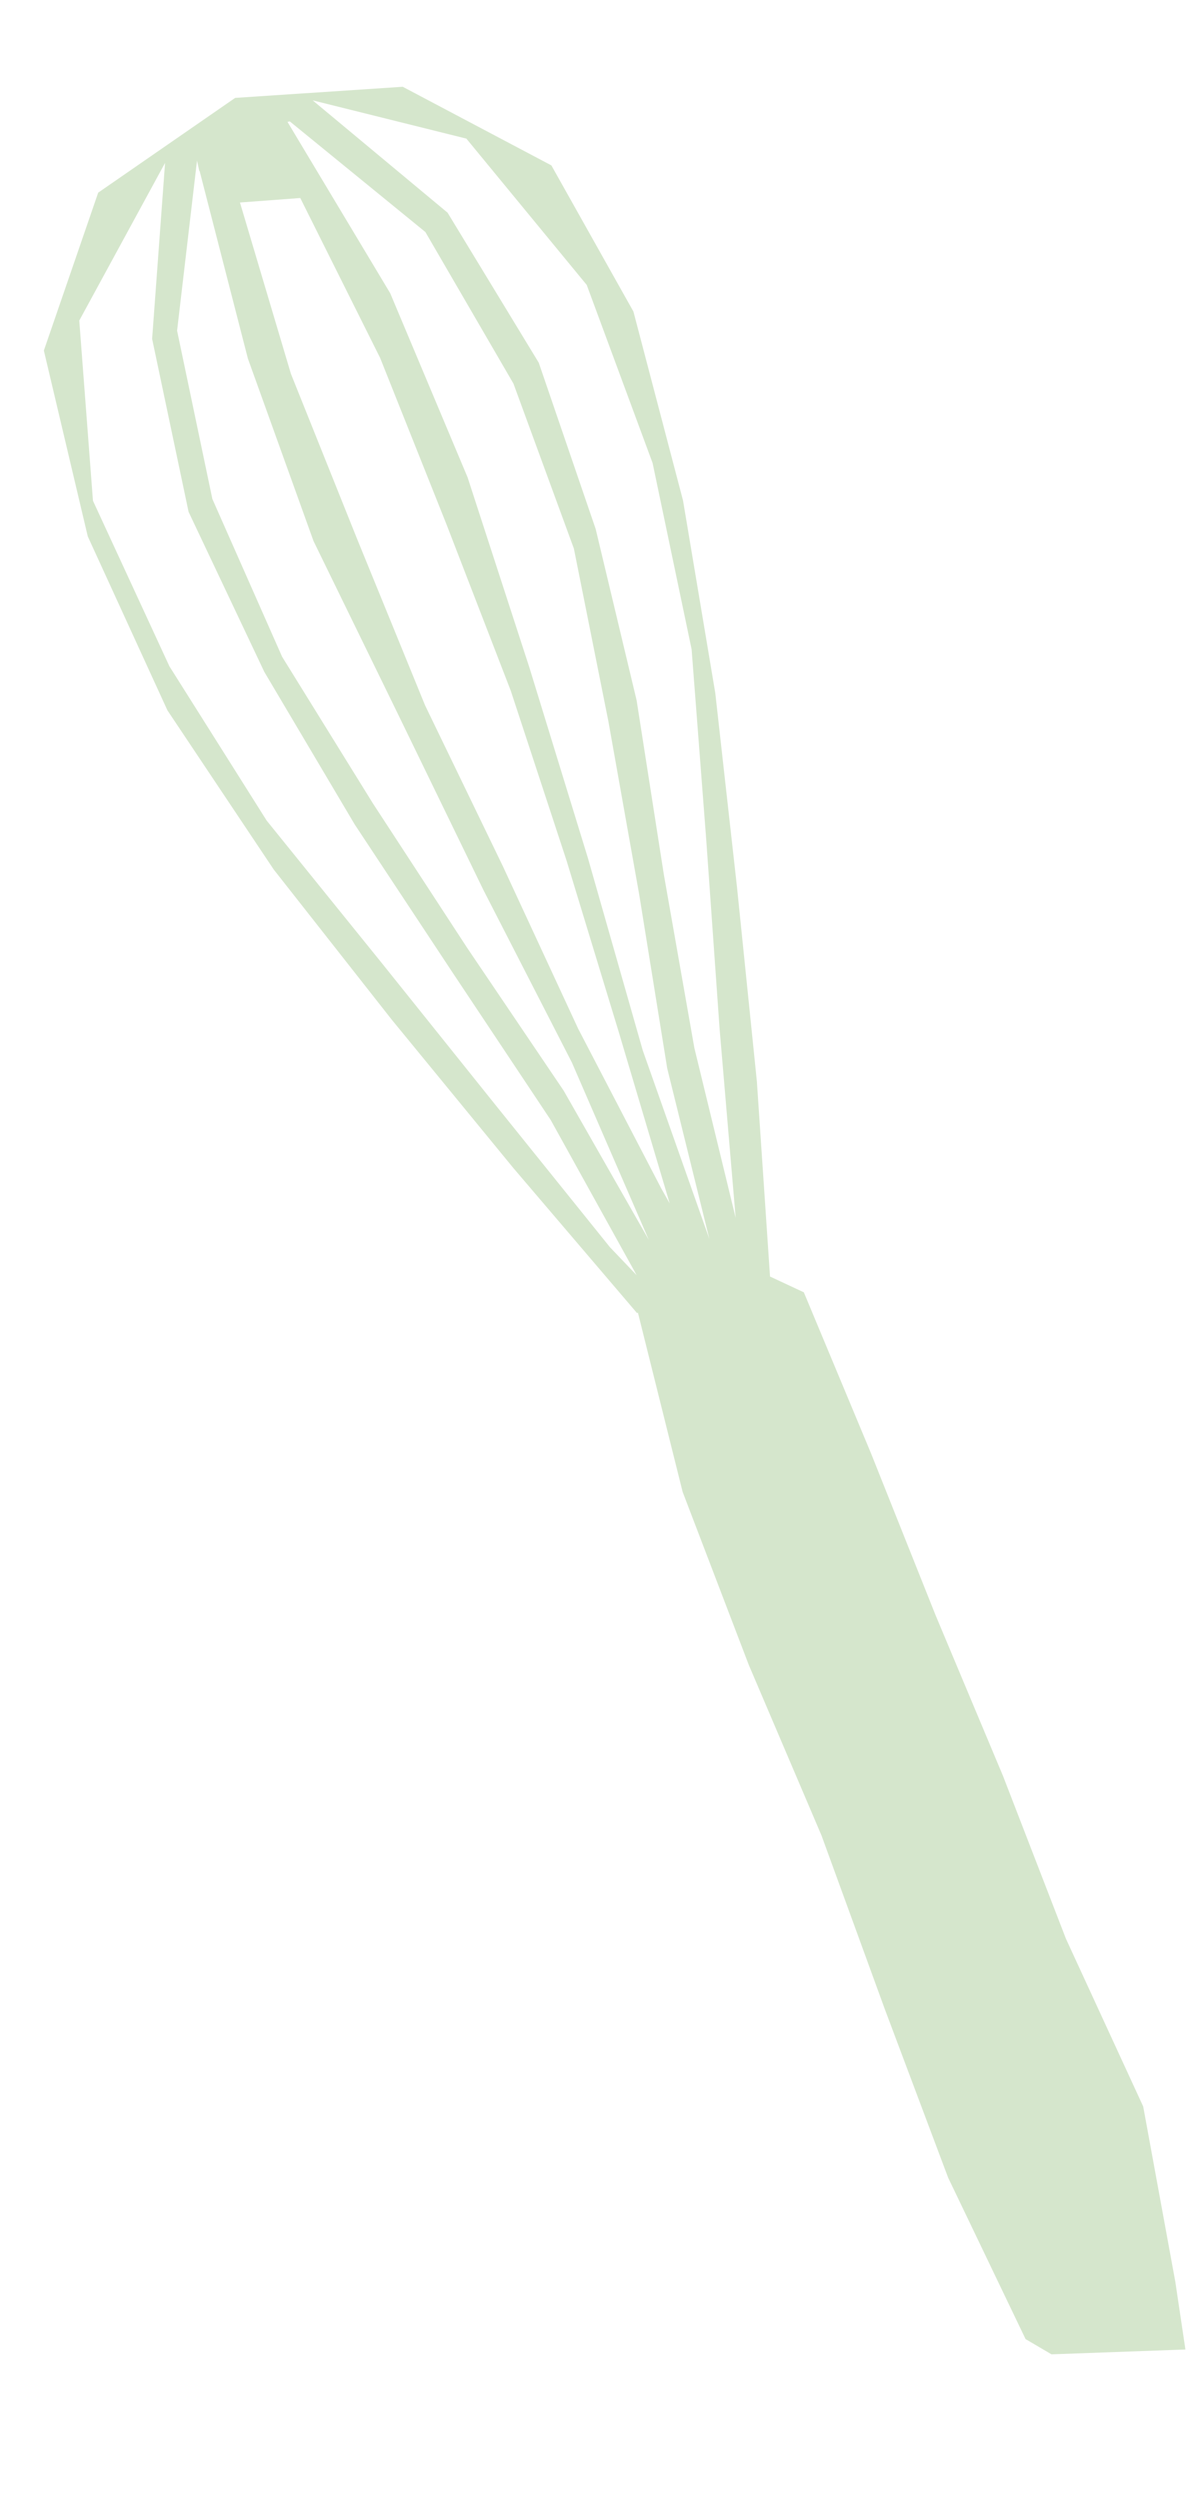<svg width="227" height="474" viewBox="0 0 227 474" fill="none" xmlns="http://www.w3.org/2000/svg">
<g clip-path="url(#clip0_174_4535)">
<path d="M224.809 445.473L222.883 432.571L216.796 399.365L202.145 367.566L190.227 336.743L177.43 306.242L165.175 275.525L152.44 245.01L146.028 242.021L143.534 205.021L139.762 168.168L135.646 131.39L129.528 94.885L120.122 59.063L104.562 31.357L76.374 16.451L44.593 18.561L18.621 36.525L8.317 66.461L16.647 101.699L31.751 134.676L51.907 164.85L74.318 193.355L97.317 221.405L120.835 248.981L120.964 248.822L129.455 282.847L142.003 315.66L155.785 347.976L167.815 380.968L179.802 412.856L194.489 443.469L199.406 446.359L224.803 445.442L224.809 445.473ZM54.956 23.014L80.67 43.991L97.37 72.725L108.832 104.008L115.369 136.724L121.218 169.589L126.529 202.538L134.528 234.903L121.898 199.161L111.509 162.735L100.377 126.503L88.672 90.495L73.999 55.591L54.519 23.109L54.956 23.014ZM88.474 26.319L111.266 54.02L123.761 87.795L131.158 123.105L133.924 159.097L136.471 195.136L139.515 230.903L131.676 198.668L125.889 165.789L120.728 132.774L112.965 100.293L102.171 68.767L84.88 40.325L59.292 19.025L88.467 26.287L88.474 26.319ZM37.853 32.402L47.011 67.983L59.458 102.586L75.591 135.634L91.669 168.726L108.45 201.436L123.045 235.08L106.898 206.782L88.595 179.706L70.713 152.309L53.496 124.506L40.27 94.59L33.584 62.692L37.362 30.447L37.784 32.384L37.853 32.402ZM115.736 236.541L94.016 209.555L72.352 182.524L50.576 155.582L32.123 126.313L17.63 94.938L15.033 60.776L31.303 30.883L28.849 64.247L35.764 97.044L50.133 127.399L67.262 156.301L85.814 184.37L104.446 212.356L120.737 241.769L115.774 236.565L115.736 236.541ZM125.289 225.099L109.639 195.023L95.376 164.252L80.609 133.722L67.777 102.313L55.165 70.855L45.508 38.394L56.942 37.54L72.088 67.856L84.638 99.327L96.865 130.967L107.452 163.193L117.334 195.638L127.004 228.162L125.296 225.13L125.289 225.099Z" fill="#D5E6CC"/>
</g>
<defs>
<clipPath id="clip0_174_4535">
<rect width="132.853" height="455.486" fill="white" transform="translate(0 28.274) rotate(-12.288)"/>
</clipPath>
</defs>
</svg>
